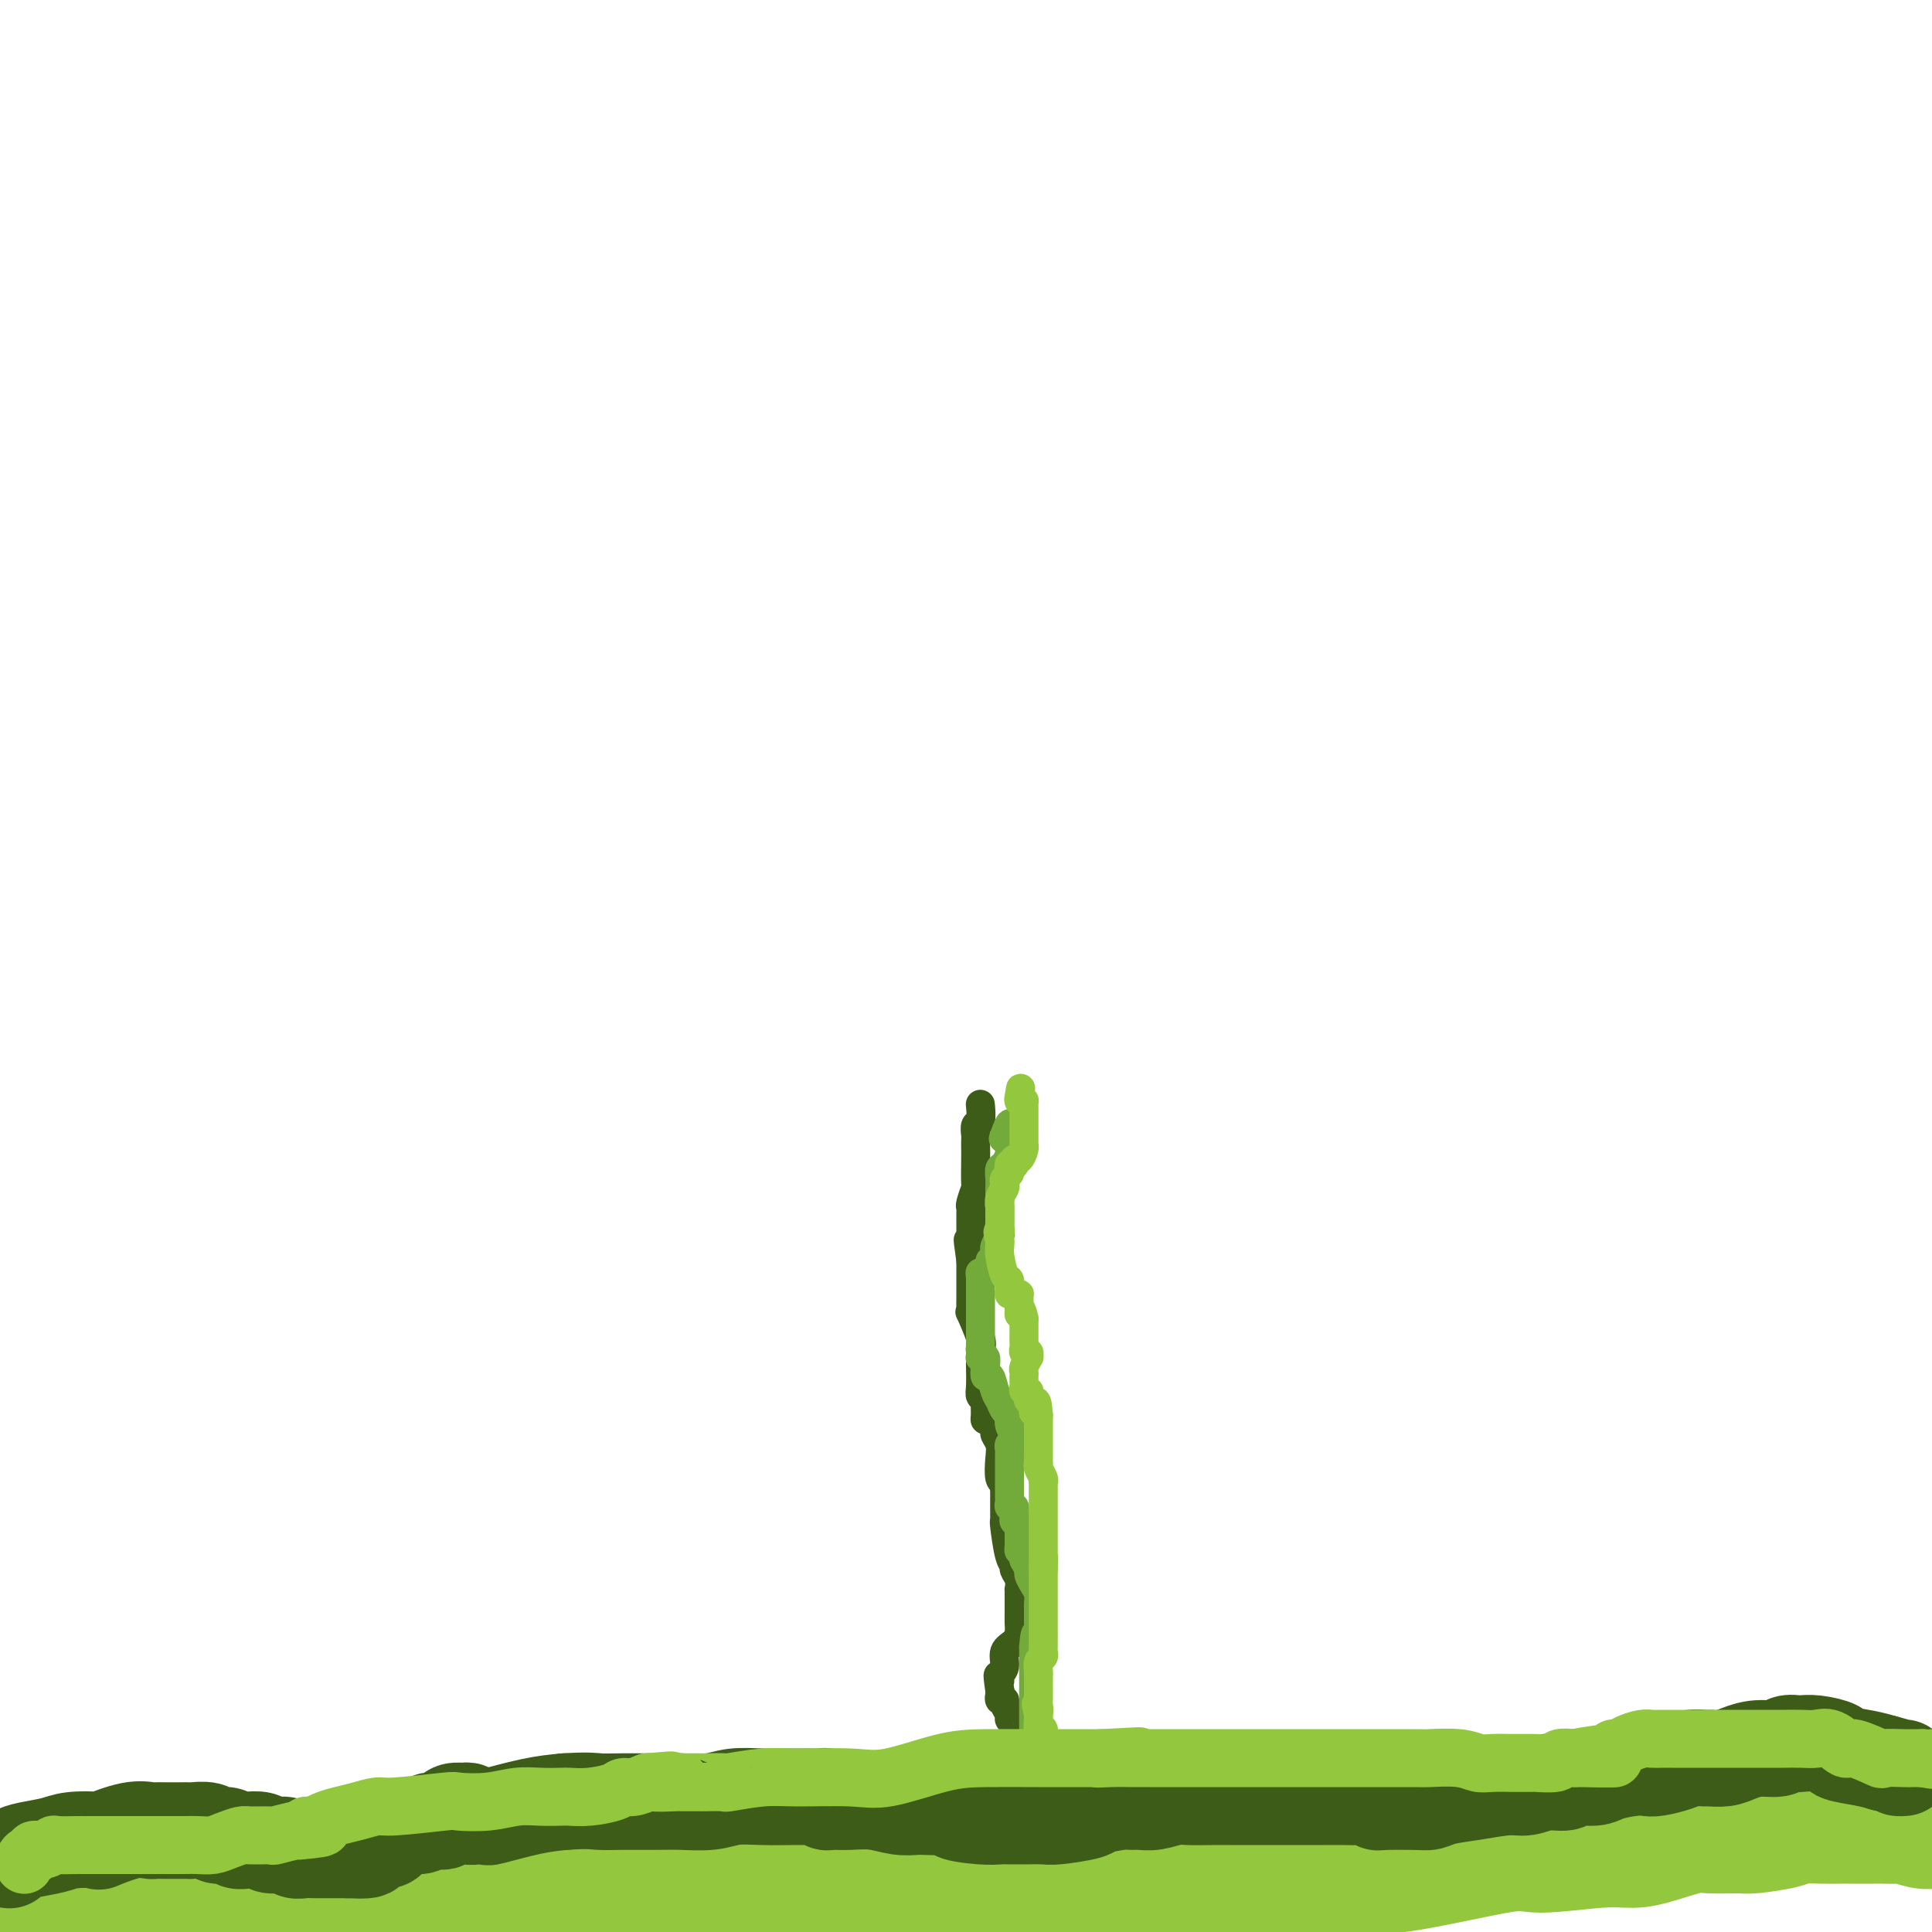 <svg viewBox='0 0 400 400' version='1.1' xmlns='http://www.w3.org/2000/svg' xmlns:xlink='http://www.w3.org/1999/xlink'><g fill='none' stroke='#3D5C18' stroke-width='6' stroke-linecap='round' stroke-linejoin='round'><path d='M213,399c-0.000,0.205 -0.000,0.409 0,0c0.000,-0.409 0.000,-1.432 0,-2c-0.000,-0.568 -0.000,-0.681 0,-1c0.000,-0.319 0.000,-0.844 0,-1c-0.000,-0.156 -0.000,0.057 0,0c0.000,-0.057 0.000,-0.382 0,-1c-0.000,-0.618 -0.000,-1.527 0,-2c0.000,-0.473 0.000,-0.509 0,-1c-0.000,-0.491 -0.000,-1.437 0,-2c0.000,-0.563 0.000,-0.741 0,-1c-0.000,-0.259 -0.000,-0.598 0,-1c0.000,-0.402 0.000,-0.868 0,-1c-0.000,-0.132 -0.000,0.071 0,0c0.000,-0.071 0.001,-0.415 0,-1c-0.001,-0.585 -0.004,-1.410 0,-2c0.004,-0.590 0.015,-0.947 0,-1c-0.015,-0.053 -0.057,0.196 0,0c0.057,-0.196 0.211,-0.836 0,-1c-0.211,-0.164 -0.788,0.148 -1,0c-0.212,-0.148 -0.061,-0.757 0,-1c0.061,-0.243 0.030,-0.122 0,0'/><path d='M212,380c-0.155,-3.101 -0.041,-1.354 0,-1c0.041,0.354 0.011,-0.685 0,-1c-0.011,-0.315 -0.002,0.095 0,0c0.002,-0.095 -0.003,-0.696 0,-1c0.003,-0.304 0.015,-0.313 0,-1c-0.015,-0.687 -0.055,-2.054 0,-3c0.055,-0.946 0.207,-1.471 0,-2c-0.207,-0.529 -0.774,-1.064 -1,-2c-0.226,-0.936 -0.113,-2.275 0,-3c0.113,-0.725 0.226,-0.835 0,-2c-0.226,-1.165 -0.792,-3.384 -1,-4c-0.208,-0.616 -0.060,0.371 0,0c0.060,-0.371 0.031,-2.102 0,-3c-0.031,-0.898 -0.065,-0.965 0,-1c0.065,-0.035 0.229,-0.038 0,0c-0.229,0.038 -0.850,0.116 -1,0c-0.150,-0.116 0.170,-0.427 0,-1c-0.170,-0.573 -0.830,-1.407 -1,-2c-0.170,-0.593 0.151,-0.946 0,-1c-0.151,-0.054 -0.772,0.192 -1,0c-0.228,-0.192 -0.061,-0.821 0,-1c0.061,-0.179 0.018,0.092 0,0c-0.018,-0.092 -0.009,-0.546 0,-1'/><path d='M207,350c-0.755,-5.055 -0.143,-2.691 0,-2c0.143,0.691 -0.182,-0.290 0,-1c0.182,-0.710 0.872,-1.149 1,-2c0.128,-0.851 -0.305,-2.116 0,-3c0.305,-0.884 1.350,-1.389 2,-2c0.650,-0.611 0.906,-1.329 1,-2c0.094,-0.671 0.025,-1.297 0,-2c-0.025,-0.703 -0.007,-1.485 0,-2c0.007,-0.515 0.001,-0.763 0,-1c-0.001,-0.237 0.001,-0.461 0,-1c-0.001,-0.539 -0.004,-1.391 0,-2c0.004,-0.609 0.016,-0.976 0,-1c-0.016,-0.024 -0.060,0.293 0,0c0.060,-0.293 0.222,-1.196 0,-2c-0.222,-0.804 -0.830,-1.507 -1,-2c-0.170,-0.493 0.098,-0.775 0,-1c-0.098,-0.225 -0.562,-0.394 -1,-2c-0.438,-1.606 -0.849,-4.649 -1,-6c-0.151,-1.351 -0.040,-1.010 0,-1c0.040,0.010 0.011,-0.312 0,-1c-0.011,-0.688 -0.003,-1.742 0,-2c0.003,-0.258 0.001,0.281 0,0c-0.001,-0.281 -0.000,-1.383 0,-2c0.000,-0.617 0.000,-0.748 0,-1c-0.000,-0.252 -0.000,-0.626 0,-1'/><path d='M208,308c-0.480,-4.560 -0.180,-1.960 0,-1c0.180,0.960 0.240,0.278 0,0c-0.240,-0.278 -0.782,-0.153 -1,-1c-0.218,-0.847 -0.114,-2.665 0,-4c0.114,-1.335 0.237,-2.185 0,-3c-0.237,-0.815 -0.834,-1.593 -1,-2c-0.166,-0.407 0.099,-0.441 0,-1c-0.099,-0.559 -0.561,-1.641 -1,-2c-0.439,-0.359 -0.853,0.006 -1,0c-0.147,-0.006 -0.025,-0.384 0,-1c0.025,-0.616 -0.046,-1.472 0,-2c0.046,-0.528 0.208,-0.728 0,-1c-0.208,-0.272 -0.788,-0.615 -1,-1c-0.212,-0.385 -0.057,-0.810 0,-2c0.057,-1.190 0.017,-3.144 0,-4c-0.017,-0.856 -0.012,-0.612 0,-1c0.012,-0.388 0.031,-1.406 0,-2c-0.031,-0.594 -0.114,-0.764 0,-1c0.114,-0.236 0.423,-0.539 0,-2c-0.423,-1.461 -1.577,-4.080 -2,-5c-0.423,-0.920 -0.113,-0.141 0,0c0.113,0.141 0.030,-0.358 0,-1c-0.030,-0.642 -0.008,-1.429 0,-2c0.008,-0.571 0.002,-0.925 0,-1c-0.002,-0.075 -0.001,0.131 0,0c0.001,-0.131 0.000,-0.598 0,-1c-0.000,-0.402 -0.000,-0.737 0,-1c0.000,-0.263 0.000,-0.452 0,-1c-0.000,-0.548 -0.000,-1.455 0,-2c0.000,-0.545 0.000,-0.727 0,-1c-0.000,-0.273 -0.000,-0.636 0,-1'/><path d='M201,261c-1.083,-7.615 -0.290,-3.154 0,-2c0.290,1.154 0.078,-1.000 0,-2c-0.078,-1.000 -0.021,-0.845 0,-1c0.021,-0.155 0.006,-0.619 0,-1c-0.006,-0.381 -0.001,-0.680 0,-1c0.001,-0.320 -0.001,-0.661 0,-1c0.001,-0.339 0.004,-0.677 0,-1c-0.004,-0.323 -0.015,-0.632 0,-1c0.015,-0.368 0.057,-0.795 0,-1c-0.057,-0.205 -0.211,-0.186 0,-1c0.211,-0.814 0.789,-2.460 1,-3c0.211,-0.540 0.057,0.025 0,-1c-0.057,-1.025 -0.016,-3.641 0,-5c0.016,-1.359 0.008,-1.461 0,-2c-0.008,-0.539 -0.016,-1.514 0,-2c0.016,-0.486 0.057,-0.481 0,-1c-0.057,-0.519 -0.211,-1.562 0,-2c0.211,-0.438 0.788,-0.272 1,-1c0.212,-0.728 0.061,-2.351 0,-3c-0.061,-0.649 -0.030,-0.325 0,0'/></g>
<g fill='none' stroke='#73AB3A' stroke-width='6' stroke-linecap='round' stroke-linejoin='round'><path d='M218,397c-0.002,-0.295 -0.003,-0.590 0,-1c0.003,-0.410 0.011,-0.935 0,-1c-0.011,-0.065 -0.041,0.331 0,0c0.041,-0.331 0.152,-1.390 0,-2c-0.152,-0.610 -0.566,-0.773 -1,-1c-0.434,-0.227 -0.887,-0.519 -1,-1c-0.113,-0.481 0.114,-1.151 0,-2c-0.114,-0.849 -0.570,-1.877 -1,-3c-0.430,-1.123 -0.833,-2.342 -1,-3c-0.167,-0.658 -0.097,-0.755 0,-1c0.097,-0.245 0.222,-0.639 0,-1c-0.222,-0.361 -0.792,-0.688 -1,-1c-0.208,-0.312 -0.056,-0.608 0,-1c0.056,-0.392 0.015,-0.878 0,-1c-0.015,-0.122 -0.004,0.122 0,0c0.004,-0.122 0.001,-0.610 0,-1c-0.001,-0.390 -0.000,-0.682 0,-1c0.000,-0.318 0.000,-0.663 0,-1c-0.000,-0.337 -0.000,-0.668 0,-1c0.000,-0.332 0.000,-0.666 0,-1'/><path d='M213,373c-0.773,-3.668 -0.207,-0.838 0,0c0.207,0.838 0.055,-0.314 0,-1c-0.055,-0.686 -0.015,-0.905 0,-2c0.015,-1.095 0.003,-3.067 0,-4c-0.003,-0.933 0.003,-0.827 0,-1c-0.003,-0.173 -0.015,-0.625 0,-1c0.015,-0.375 0.057,-0.674 0,-1c-0.057,-0.326 -0.211,-0.679 0,-1c0.211,-0.321 0.789,-0.609 1,-1c0.211,-0.391 0.057,-0.883 0,-1c-0.057,-0.117 -0.015,0.142 0,0c0.015,-0.142 0.004,-0.685 0,-1c-0.004,-0.315 -0.001,-0.403 0,-1c0.001,-0.597 0.000,-1.704 0,-2c-0.000,-0.296 -0.000,0.219 0,0c0.000,-0.219 0.000,-1.172 0,-2c-0.000,-0.828 -0.000,-1.531 0,-2c0.000,-0.469 0.000,-0.704 0,-1c-0.000,-0.296 -0.000,-0.653 0,-1c0.000,-0.347 0.000,-0.683 0,-1c-0.000,-0.317 -0.000,-0.613 0,-1c0.000,-0.387 0.000,-0.863 0,-1c-0.000,-0.137 -0.000,0.064 0,0c0.000,-0.064 0.000,-0.395 0,-1c-0.000,-0.605 -0.000,-1.485 0,-2c0.000,-0.515 0.000,-0.664 0,-1c-0.000,-0.336 -0.000,-0.860 0,-1c0.000,-0.140 0.000,0.103 0,0c-0.000,-0.103 -0.000,-0.551 0,-1'/><path d='M214,341c0.381,-5.133 0.834,-1.967 1,-1c0.166,0.967 0.044,-0.266 0,-1c-0.044,-0.734 -0.012,-0.969 0,-1c0.012,-0.031 0.003,0.142 0,0c-0.003,-0.142 -0.001,-0.601 0,-1c0.001,-0.399 0.001,-0.740 0,-1c-0.001,-0.260 -0.003,-0.439 0,-1c0.003,-0.561 0.011,-1.502 0,-2c-0.011,-0.498 -0.041,-0.552 0,-1c0.041,-0.448 0.152,-1.288 0,-2c-0.152,-0.712 -0.566,-1.294 -1,-2c-0.434,-0.706 -0.886,-1.536 -1,-2c-0.114,-0.464 0.110,-0.561 0,-1c-0.110,-0.439 -0.555,-1.219 -1,-2'/><path d='M212,323c-0.536,-3.206 -0.876,-2.221 -1,-2c-0.124,0.221 -0.032,-0.323 0,-1c0.032,-0.677 0.005,-1.487 0,-2c-0.005,-0.513 0.013,-0.729 0,-1c-0.013,-0.271 -0.056,-0.597 0,-1c0.056,-0.403 0.212,-0.882 0,-1c-0.212,-0.118 -0.793,0.127 -1,0c-0.207,-0.127 -0.041,-0.625 0,-1c0.041,-0.375 -0.041,-0.625 0,-1c0.041,-0.375 0.207,-0.874 0,-1c-0.207,-0.126 -0.788,0.121 -1,0c-0.212,-0.121 -0.057,-0.610 0,-1c0.057,-0.390 0.015,-0.682 0,-1c-0.015,-0.318 -0.004,-0.661 0,-1c0.004,-0.339 0.001,-0.672 0,-1c-0.001,-0.328 -0.000,-0.651 0,-1c0.000,-0.349 0.000,-0.723 0,-1c-0.000,-0.277 0.000,-0.455 0,-1c-0.000,-0.545 -0.001,-1.455 0,-2c0.001,-0.545 0.004,-0.724 0,-1c-0.004,-0.276 -0.015,-0.648 0,-1c0.015,-0.352 0.057,-0.686 0,-1c-0.057,-0.314 -0.211,-0.610 0,-1c0.211,-0.390 0.788,-0.874 1,-1c0.212,-0.126 0.061,0.107 0,0c-0.061,-0.107 -0.030,-0.553 0,-1'/><path d='M210,297c-0.245,-4.218 0.142,-1.764 0,-1c-0.142,0.764 -0.811,-0.164 -1,-1c-0.189,-0.836 0.104,-1.581 0,-2c-0.104,-0.419 -0.606,-0.513 -1,-1c-0.394,-0.487 -0.680,-1.365 -1,-2c-0.320,-0.635 -0.673,-1.025 -1,-2c-0.327,-0.975 -0.627,-2.535 -1,-3c-0.373,-0.465 -0.818,0.163 -1,0c-0.182,-0.163 -0.101,-1.118 0,-2c0.101,-0.882 0.223,-1.690 0,-2c-0.223,-0.310 -0.792,-0.123 -1,0c-0.208,0.123 -0.056,0.183 0,0c0.056,-0.183 0.015,-0.608 0,-1c-0.015,-0.392 -0.004,-0.749 0,-1c0.004,-0.251 0.001,-0.395 0,-1c-0.001,-0.605 -0.000,-1.673 0,-2c0.000,-0.327 0.000,0.085 0,0c-0.000,-0.085 -0.000,-0.667 0,-1c0.000,-0.333 0.000,-0.416 0,-1c-0.000,-0.584 -0.000,-1.667 0,-2c0.000,-0.333 0.000,0.084 0,0c-0.000,-0.084 -0.000,-0.670 0,-1c0.000,-0.330 0.000,-0.403 0,-1c-0.000,-0.597 -0.000,-1.717 0,-2c0.000,-0.283 0.000,0.270 0,0c-0.000,-0.270 -0.000,-1.363 0,-2c0.000,-0.637 0.000,-0.819 0,-1'/><path d='M203,265c-0.059,-2.255 -0.208,-1.391 0,-1c0.208,0.391 0.773,0.311 1,0c0.227,-0.311 0.117,-0.852 0,-1c-0.117,-0.148 -0.242,0.096 0,0c0.242,-0.096 0.850,-0.533 1,-1c0.150,-0.467 -0.157,-0.964 0,-1c0.157,-0.036 0.778,0.390 1,0c0.222,-0.390 0.045,-1.596 0,-2c-0.045,-0.404 0.040,-0.006 0,0c-0.040,0.006 -0.207,-0.380 0,-1c0.207,-0.620 0.788,-1.476 1,-2c0.212,-0.524 0.057,-0.718 0,-1c-0.057,-0.282 -0.015,-0.652 0,-1c0.015,-0.348 0.004,-0.674 0,-1c-0.004,-0.326 -0.001,-0.651 0,-1c0.001,-0.349 0.000,-0.723 0,-1c-0.000,-0.277 0.000,-0.458 0,-1c-0.000,-0.542 -0.001,-1.445 0,-2c0.001,-0.555 0.003,-0.764 0,-1c-0.003,-0.236 -0.011,-0.501 0,-1c0.011,-0.499 0.041,-1.233 0,-2c-0.041,-0.767 -0.155,-1.568 0,-2c0.155,-0.432 0.577,-0.497 1,-1c0.423,-0.503 0.845,-1.444 1,-2c0.155,-0.556 0.041,-0.726 0,-1c-0.041,-0.274 -0.011,-0.651 0,-1c0.011,-0.349 0.003,-0.671 0,-1c-0.003,-0.329 -0.002,-0.664 0,-1'/><path d='M209,235c0.711,-4.667 -0.511,-1.333 -1,0c-0.489,1.333 -0.244,0.667 0,0'/></g>
<g fill='none' stroke='#93C83E' stroke-width='6' stroke-linecap='round' stroke-linejoin='round'><path d='M224,395c0.006,0.100 0.012,0.200 0,0c-0.012,-0.200 -0.041,-0.701 0,-1c0.041,-0.299 0.151,-0.395 0,-1c-0.151,-0.605 -0.562,-1.720 -1,-2c-0.438,-0.280 -0.902,0.275 -1,0c-0.098,-0.275 0.170,-1.380 0,-2c-0.170,-0.620 -0.778,-0.757 -1,-1c-0.222,-0.243 -0.060,-0.593 0,-1c0.060,-0.407 0.016,-0.869 0,-1c-0.016,-0.131 -0.004,0.071 0,0c0.004,-0.071 0.001,-0.414 0,-1c-0.001,-0.586 -0.000,-1.414 0,-2c0.000,-0.586 0.000,-0.931 0,-1c-0.000,-0.069 -0.000,0.136 0,0c0.000,-0.136 0.000,-0.614 0,-1c-0.000,-0.386 -0.000,-0.682 0,-1c0.000,-0.318 0.000,-0.659 0,-1'/><path d='M221,379c-0.464,-2.644 -0.123,-1.255 0,-1c0.123,0.255 0.029,-0.623 0,-1c-0.029,-0.377 0.007,-0.253 0,-1c-0.007,-0.747 -0.059,-2.365 0,-3c0.059,-0.635 0.227,-0.287 0,-1c-0.227,-0.713 -0.849,-2.487 -1,-3c-0.151,-0.513 0.171,0.233 0,0c-0.171,-0.233 -0.833,-1.446 -1,-2c-0.167,-0.554 0.161,-0.447 0,-1c-0.161,-0.553 -0.813,-1.764 -1,-2c-0.187,-0.236 0.090,0.503 0,0c-0.090,-0.503 -0.546,-2.248 -1,-3c-0.454,-0.752 -0.906,-0.512 -1,-1c-0.094,-0.488 0.171,-1.702 0,-2c-0.171,-0.298 -0.778,0.322 -1,0c-0.222,-0.322 -0.060,-1.587 0,-2c0.060,-0.413 0.017,0.025 0,0c-0.017,-0.025 -0.009,-0.512 0,-1'/><path d='M215,355c-0.928,-3.891 -0.249,-1.618 0,-1c0.249,0.618 0.067,-0.420 0,-1c-0.067,-0.580 -0.018,-0.701 0,-1c0.018,-0.299 0.005,-0.776 0,-1c-0.005,-0.224 -0.002,-0.196 0,-1c0.002,-0.804 0.004,-2.439 0,-3c-0.004,-0.561 -0.015,-0.049 0,0c0.015,0.049 0.057,-0.367 0,-1c-0.057,-0.633 -0.211,-1.483 0,-2c0.211,-0.517 0.789,-0.702 1,-1c0.211,-0.298 0.057,-0.709 0,-1c-0.057,-0.291 -0.015,-0.463 0,-1c0.015,-0.537 0.004,-1.438 0,-2c-0.004,-0.562 -0.001,-0.784 0,-1c0.001,-0.216 0.000,-0.425 0,-1c-0.000,-0.575 -0.000,-1.516 0,-2c0.000,-0.484 0.000,-0.511 0,-1c-0.000,-0.489 -0.000,-1.440 0,-2c0.000,-0.560 0.000,-0.727 0,-1c-0.000,-0.273 -0.000,-0.650 0,-1c0.000,-0.350 0.000,-0.672 0,-1c-0.000,-0.328 -0.000,-0.663 0,-1c0.000,-0.337 0.000,-0.678 0,-1c-0.000,-0.322 -0.000,-0.625 0,-1c0.000,-0.375 0.000,-0.821 0,-1c-0.000,-0.179 -0.000,-0.089 0,0'/><path d='M216,325c0.155,-4.837 0.041,-1.930 0,-1c-0.041,0.930 -0.011,-0.118 0,-1c0.011,-0.882 0.003,-1.598 0,-2c-0.003,-0.402 -0.001,-0.489 0,-1c0.001,-0.511 0.000,-1.446 0,-2c-0.000,-0.554 -0.000,-0.726 0,-1c0.000,-0.274 0.000,-0.651 0,-1c-0.000,-0.349 -0.000,-0.670 0,-1c0.000,-0.330 0.000,-0.670 0,-1c-0.000,-0.330 -0.000,-0.652 0,-1c0.000,-0.348 0.000,-0.724 0,-1c-0.000,-0.276 -0.000,-0.452 0,-1c0.000,-0.548 0.001,-1.469 0,-2c-0.001,-0.531 -0.004,-0.670 0,-1c0.004,-0.330 0.015,-0.849 0,-1c-0.015,-0.151 -0.057,0.065 0,0c0.057,-0.065 0.211,-0.413 0,-1c-0.211,-0.587 -0.789,-1.413 -1,-2c-0.211,-0.587 -0.057,-0.934 0,-1c0.057,-0.066 0.015,0.150 0,0c-0.015,-0.150 -0.004,-0.665 0,-1c0.004,-0.335 0.001,-0.489 0,-1c-0.001,-0.511 -0.000,-1.379 0,-2c0.000,-0.621 0.000,-0.993 0,-1c-0.000,-0.007 -0.000,0.353 0,0c0.000,-0.353 0.000,-1.418 0,-2c-0.000,-0.582 -0.000,-0.682 0,-1c0.000,-0.318 0.000,-0.855 0,-1c-0.000,-0.145 -0.000,0.101 0,0c0.000,-0.101 0.000,-0.551 0,-1'/><path d='M215,293c-0.382,-5.132 -0.838,-1.963 -1,-1c-0.162,0.963 -0.030,-0.281 0,-1c0.030,-0.719 -0.044,-0.915 0,-1c0.044,-0.085 0.204,-0.061 0,0c-0.204,0.061 -0.773,0.157 -1,0c-0.227,-0.157 -0.113,-0.567 0,-1c0.113,-0.433 0.227,-0.891 0,-1c-0.227,-0.109 -0.793,0.129 -1,0c-0.207,-0.129 -0.055,-0.626 0,-1c0.055,-0.374 0.014,-0.624 0,-1c-0.014,-0.376 0.000,-0.879 0,-1c-0.000,-0.121 -0.014,0.140 0,0c0.014,-0.140 0.057,-0.683 0,-1c-0.057,-0.317 -0.215,-0.410 0,-1c0.215,-0.590 0.804,-1.678 1,-2c0.196,-0.322 0.000,0.121 0,0c-0.000,-0.121 0.196,-0.807 0,-1c-0.196,-0.193 -0.785,0.107 -1,0c-0.215,-0.107 -0.058,-0.620 0,-1c0.058,-0.380 0.015,-0.627 0,-1c-0.015,-0.373 -0.004,-0.874 0,-1c0.004,-0.126 0.001,0.121 0,0c-0.001,-0.121 -0.000,-0.610 0,-1c0.000,-0.390 0.000,-0.682 0,-1c-0.000,-0.318 -0.000,-0.662 0,-1c0.000,-0.338 0.000,-0.669 0,-1'/><path d='M212,273c-0.691,-3.273 -0.917,-1.455 -1,-1c-0.083,0.455 -0.021,-0.452 0,-1c0.021,-0.548 0.003,-0.735 0,-1c-0.003,-0.265 0.010,-0.606 0,-1c-0.010,-0.394 -0.041,-0.839 0,-1c0.041,-0.161 0.155,-0.036 0,0c-0.155,0.036 -0.580,-0.015 -1,0c-0.420,0.015 -0.834,0.096 -1,0c-0.166,-0.096 -0.083,-0.368 0,-1c0.083,-0.632 0.166,-1.622 0,-2c-0.166,-0.378 -0.581,-0.142 -1,-1c-0.419,-0.858 -0.844,-2.808 -1,-4c-0.156,-1.192 -0.045,-1.626 0,-2c0.045,-0.374 0.022,-0.687 0,-1'/><path d='M207,257c-0.774,-2.876 -0.207,-2.067 0,-2c0.207,0.067 0.056,-0.607 0,-1c-0.056,-0.393 -0.016,-0.503 0,-1c0.016,-0.497 0.008,-1.380 0,-2c-0.008,-0.620 -0.016,-0.978 0,-1c0.016,-0.022 0.056,0.292 0,0c-0.056,-0.292 -0.207,-1.192 0,-2c0.207,-0.808 0.774,-1.526 1,-2c0.226,-0.474 0.112,-0.705 0,-1c-0.112,-0.295 -0.222,-0.654 0,-1c0.222,-0.346 0.778,-0.680 1,-1c0.222,-0.320 0.111,-0.626 0,-1c-0.111,-0.374 -0.223,-0.816 0,-1c0.223,-0.184 0.782,-0.108 1,0c0.218,0.108 0.097,0.249 0,0c-0.097,-0.249 -0.170,-0.889 0,-1c0.170,-0.111 0.581,0.308 1,0c0.419,-0.308 0.844,-1.342 1,-2c0.156,-0.658 0.042,-0.938 0,-1c-0.042,-0.062 -0.011,0.096 0,0c0.011,-0.096 0.003,-0.445 0,-1c-0.003,-0.555 -0.001,-1.315 0,-2c0.001,-0.685 0.001,-1.294 0,-2c-0.001,-0.706 -0.003,-1.510 0,-2c0.003,-0.490 0.011,-0.668 0,-1c-0.011,-0.332 -0.041,-0.820 0,-1c0.041,-0.180 0.155,-0.051 0,0c-0.155,0.051 -0.577,0.026 -1,0'/><path d='M211,228c0.622,-4.733 0.178,-2.067 0,-1c-0.178,1.067 -0.089,0.533 0,0'/></g>
<g fill='none' stroke='#93C83E' stroke-width='28' stroke-linecap='round' stroke-linejoin='round'><path d='M6,399c0.018,0.096 0.036,0.191 0,0c-0.036,-0.191 -0.126,-0.670 0,-1c0.126,-0.330 0.467,-0.513 1,-1c0.533,-0.487 1.256,-1.279 6,-2c4.744,-0.721 13.508,-1.370 19,-2c5.492,-0.630 7.710,-1.242 15,-2c7.290,-0.758 19.651,-1.664 27,-2c7.349,-0.336 9.687,-0.104 18,0c8.313,0.104 22.601,0.080 31,0c8.399,-0.080 10.910,-0.218 17,0c6.090,0.218 15.761,0.790 25,1c9.239,0.210 18.048,0.056 23,0c4.952,-0.056 6.047,-0.016 8,0c1.953,0.016 4.766,0.008 6,0c1.234,-0.008 0.891,-0.016 1,0c0.109,0.016 0.671,0.056 1,0c0.329,-0.056 0.425,-0.208 1,0c0.575,0.208 1.627,0.778 3,1c1.373,0.222 3.065,0.098 4,0c0.935,-0.098 1.111,-0.170 3,0c1.889,0.170 5.490,0.581 8,1c2.510,0.419 3.931,0.844 6,1c2.069,0.156 4.788,0.042 6,0c1.212,-0.042 0.918,-0.012 1,0c0.082,0.012 0.541,0.006 1,0'/><path d='M237,393c25.377,0.627 7.320,0.196 1,0c-6.320,-0.196 -0.903,-0.155 1,0c1.903,0.155 0.293,0.424 1,0c0.707,-0.424 3.730,-1.540 7,-2c3.270,-0.460 6.786,-0.262 12,-1c5.214,-0.738 12.126,-2.412 17,-3c4.874,-0.588 7.710,-0.090 14,-1c6.290,-0.910 16.034,-3.226 21,-4c4.966,-0.774 5.155,-0.005 8,0c2.845,0.005 8.348,-0.755 12,-1c3.652,-0.245 5.455,0.025 7,0c1.545,-0.025 2.833,-0.346 5,-1c2.167,-0.654 5.214,-1.642 7,-2c1.786,-0.358 2.310,-0.086 4,0c1.690,0.086 4.545,-0.016 6,0c1.455,0.016 1.511,0.148 3,0c1.489,-0.148 4.412,-0.575 6,-1c1.588,-0.425 1.840,-0.846 3,-1c1.160,-0.154 3.226,-0.041 5,0c1.774,0.041 3.256,0.011 4,0c0.744,-0.011 0.751,-0.004 2,0c1.249,0.004 3.741,0.005 5,0c1.259,-0.005 1.285,-0.015 2,0c0.715,0.015 2.120,0.056 3,0c0.880,-0.056 1.237,-0.207 2,0c0.763,0.207 1.932,0.774 3,1c1.068,0.226 2.034,0.113 3,0'/></g>
<g fill='none' stroke='#3D5C18' stroke-width='20' stroke-linecap='round' stroke-linejoin='round'><path d='M2,385c-0.057,0.089 -0.114,0.178 0,0c0.114,-0.178 0.400,-0.623 1,-1c0.600,-0.377 1.515,-0.688 3,-1c1.485,-0.312 3.541,-0.627 5,-1c1.459,-0.373 2.321,-0.804 4,-1c1.679,-0.196 4.175,-0.158 5,0c0.825,0.158 -0.022,0.435 1,0c1.022,-0.435 3.913,-1.581 6,-2c2.087,-0.419 3.371,-0.112 4,0c0.629,0.112 0.602,0.030 1,0c0.398,-0.030 1.220,-0.008 2,0c0.780,0.008 1.516,0.002 2,0c0.484,-0.002 0.714,-0.002 1,0c0.286,0.002 0.629,0.005 1,0c0.371,-0.005 0.771,-0.016 1,0c0.229,0.016 0.288,0.061 1,0c0.712,-0.061 2.076,-0.226 3,0c0.924,0.226 1.406,0.844 2,1c0.594,0.156 1.299,-0.150 2,0c0.701,0.150 1.399,0.757 2,1c0.601,0.243 1.106,0.121 2,0c0.894,-0.121 2.179,-0.243 3,0c0.821,0.243 1.180,0.850 2,1c0.820,0.150 2.103,-0.156 3,0c0.897,0.156 1.410,0.774 2,1c0.590,0.226 1.257,0.061 2,0c0.743,-0.061 1.560,-0.016 2,0c0.440,0.016 0.502,0.004 1,0c0.498,-0.004 1.432,-0.001 2,0c0.568,0.001 0.768,0.000 1,0c0.232,-0.000 0.495,-0.000 1,0c0.505,0.000 1.253,0.000 2,0'/><path d='M72,383c7.395,0.375 3.382,-0.687 2,-1c-1.382,-0.313 -0.133,0.124 1,0c1.133,-0.124 2.151,-0.808 3,-1c0.849,-0.192 1.530,0.107 2,0c0.470,-0.107 0.731,-0.621 1,-1c0.269,-0.379 0.548,-0.624 1,-1c0.452,-0.376 1.077,-0.885 2,-1c0.923,-0.115 2.146,0.162 3,0c0.854,-0.162 1.341,-0.765 2,-1c0.659,-0.235 1.491,-0.101 2,0c0.509,0.101 0.696,0.171 1,0c0.304,-0.171 0.727,-0.583 1,-1c0.273,-0.417 0.397,-0.840 1,-1c0.603,-0.160 1.683,-0.057 2,0c0.317,0.057 -0.131,0.067 0,0c0.131,-0.067 0.841,-0.212 1,0c0.159,0.212 -0.234,0.782 0,1c0.234,0.218 1.096,0.083 2,0c0.904,-0.083 1.851,-0.115 2,0c0.149,0.115 -0.498,0.377 1,0c1.498,-0.377 5.142,-1.393 8,-2c2.858,-0.607 4.929,-0.803 7,-1'/><path d='M117,373c4.938,-0.309 5.783,-0.082 7,0c1.217,0.082 2.806,0.018 5,0c2.194,-0.018 4.994,0.009 7,0c2.006,-0.009 3.219,-0.055 5,0c1.781,0.055 4.130,0.211 6,0c1.870,-0.211 3.259,-0.789 5,-1c1.741,-0.211 3.832,-0.056 6,0c2.168,0.056 4.413,0.014 6,0c1.587,-0.014 2.515,-0.000 3,0c0.485,0.000 0.525,-0.014 1,0c0.475,0.014 1.383,0.056 2,0c0.617,-0.056 0.943,-0.211 1,0c0.057,0.211 -0.156,0.788 0,1c0.156,0.212 0.681,0.061 1,0c0.319,-0.061 0.434,-0.030 1,0c0.566,0.030 1.585,0.060 3,0c1.415,-0.060 3.227,-0.208 5,0c1.773,0.208 3.507,0.774 5,1c1.493,0.226 2.747,0.113 4,0'/><path d='M190,374c12.860,0.321 8.511,0.622 8,1c-0.511,0.378 2.815,0.833 5,1c2.185,0.167 3.228,0.046 4,0c0.772,-0.046 1.272,-0.015 2,0c0.728,0.015 1.683,0.015 3,0c1.317,-0.015 2.997,-0.046 4,0c1.003,0.046 1.329,0.170 3,0c1.671,-0.170 4.688,-0.634 6,-1c1.312,-0.366 0.920,-0.633 2,-1c1.080,-0.367 3.633,-0.834 5,-1c1.367,-0.166 1.546,-0.030 2,0c0.454,0.030 1.181,-0.044 2,0c0.819,0.044 1.731,0.208 3,0c1.269,-0.208 2.894,-0.788 4,-1c1.106,-0.212 1.692,-0.057 3,0c1.308,0.057 3.338,0.015 5,0c1.662,-0.015 2.956,-0.004 4,0c1.044,0.004 1.839,0.001 3,0c1.161,-0.001 2.687,-0.000 5,0c2.313,0.000 5.414,0.000 7,0c1.586,-0.000 1.657,-0.001 2,0c0.343,0.001 0.956,0.004 2,0c1.044,-0.004 2.517,-0.015 4,0c1.483,0.015 2.975,0.056 4,0c1.025,-0.056 1.584,-0.207 2,0c0.416,0.207 0.690,0.774 1,1c0.310,0.226 0.655,0.113 1,0'/><path d='M286,373c14.831,-0.151 3.910,-0.029 1,0c-2.910,0.029 2.192,-0.035 5,0c2.808,0.035 3.321,0.168 4,0c0.679,-0.168 1.524,-0.638 3,-1c1.476,-0.362 3.583,-0.618 6,-1c2.417,-0.382 5.145,-0.891 7,-1c1.855,-0.109 2.836,0.182 4,0c1.164,-0.182 2.511,-0.836 4,-1c1.489,-0.164 3.119,0.163 4,0c0.881,-0.163 1.013,-0.814 2,-1c0.987,-0.186 2.829,0.095 4,0c1.171,-0.095 1.672,-0.564 3,-1c1.328,-0.436 3.485,-0.839 5,-1c1.515,-0.161 2.389,-0.082 3,0c0.611,0.082 0.960,0.165 2,0c1.040,-0.165 2.771,-0.579 4,-1c1.229,-0.421 1.956,-0.847 3,-1c1.044,-0.153 2.407,-0.031 3,0c0.593,0.031 0.417,-0.029 1,0c0.583,0.029 1.923,0.148 3,0c1.077,-0.148 1.889,-0.561 3,-1c1.111,-0.439 2.520,-0.902 4,-1c1.480,-0.098 3.031,0.169 4,0c0.969,-0.169 1.357,-0.774 2,-1c0.643,-0.226 1.541,-0.072 2,0c0.459,0.072 0.478,0.061 1,0c0.522,-0.061 1.546,-0.171 3,0c1.454,0.171 3.338,0.623 4,1c0.662,0.377 0.101,0.678 1,1c0.899,0.322 3.257,0.663 5,1c1.743,0.337 2.872,0.668 4,1'/><path d='M390,365c3.405,0.845 2.917,0.958 3,1c0.083,0.042 0.738,0.012 1,0c0.262,-0.012 0.131,-0.006 0,0'/></g>
<g fill='none' stroke='#93C83E' stroke-width='12' stroke-linecap='round' stroke-linejoin='round'><path d='M5,386c0.021,0.081 0.043,0.161 0,0c-0.043,-0.161 -0.150,-0.564 0,-1c0.150,-0.436 0.555,-0.905 1,-1c0.445,-0.095 0.928,0.185 1,0c0.072,-0.185 -0.267,-0.834 0,-1c0.267,-0.166 1.142,0.152 2,0c0.858,-0.152 1.701,-0.773 2,-1c0.299,-0.227 0.053,-0.061 1,0c0.947,0.061 3.086,0.016 4,0c0.914,-0.016 0.601,-0.004 1,0c0.399,0.004 1.510,0.001 2,0c0.490,-0.001 0.361,-0.000 1,0c0.639,0.000 2.048,0.000 3,0c0.952,-0.000 1.447,-0.000 2,0c0.553,0.000 1.162,0.000 2,0c0.838,-0.000 1.904,-0.000 3,0c1.096,0.000 2.222,0.001 3,0c0.778,-0.001 1.208,-0.003 2,0c0.792,0.003 1.946,0.011 3,0c1.054,-0.011 2.009,-0.041 3,0c0.991,0.041 2.018,0.154 3,0c0.982,-0.154 1.920,-0.576 3,-1c1.080,-0.424 2.304,-0.849 3,-1c0.696,-0.151 0.866,-0.027 2,0c1.134,0.027 3.232,-0.044 4,0c0.768,0.044 0.207,0.204 1,0c0.793,-0.204 2.941,-0.773 4,-1c1.059,-0.227 1.030,-0.114 1,0'/><path d='M62,379c8.284,-0.692 3.493,-0.920 2,-1c-1.493,-0.080 0.312,-0.010 1,0c0.688,0.010 0.259,-0.038 0,0c-0.259,0.038 -0.347,0.164 0,0c0.347,-0.164 1.128,-0.617 2,-1c0.872,-0.383 1.835,-0.695 3,-1c1.165,-0.305 2.532,-0.604 4,-1c1.468,-0.396 3.038,-0.890 4,-1c0.962,-0.110 1.316,0.163 4,0c2.684,-0.163 7.697,-0.762 10,-1c2.303,-0.238 1.895,-0.116 3,0c1.105,0.116 3.723,0.227 6,0c2.277,-0.227 4.214,-0.792 6,-1c1.786,-0.208 3.420,-0.058 5,0c1.580,0.058 3.105,0.026 4,0c0.895,-0.026 1.159,-0.045 2,0c0.841,0.045 2.258,0.153 4,0c1.742,-0.153 3.807,-0.567 5,-1c1.193,-0.433 1.513,-0.886 2,-1c0.487,-0.114 1.139,0.110 2,0c0.861,-0.110 1.930,-0.555 3,-1'/><path d='M134,369c8.886,-0.774 3.102,-0.207 2,0c-1.102,0.207 2.478,0.056 4,0c1.522,-0.056 0.986,-0.015 1,0c0.014,0.015 0.578,0.004 1,0c0.422,-0.004 0.701,-0.001 1,0c0.299,0.001 0.618,-0.000 1,0c0.382,0.000 0.829,0.001 1,0c0.171,-0.001 0.068,-0.004 0,0c-0.068,0.004 -0.100,0.015 1,0c1.100,-0.015 3.332,-0.057 4,0c0.668,0.057 -0.228,0.214 1,0c1.228,-0.214 4.581,-0.800 7,-1c2.419,-0.200 3.905,-0.015 7,0c3.095,0.015 7.799,-0.140 11,0c3.201,0.140 4.899,0.573 8,0c3.101,-0.573 7.607,-2.154 11,-3c3.393,-0.846 5.674,-0.959 9,-1c3.326,-0.041 7.696,-0.011 11,0c3.304,0.011 5.544,0.003 7,0c1.456,-0.003 2.130,-0.001 3,0c0.870,0.001 1.935,0.000 3,0'/><path d='M228,364c14.770,-0.774 4.695,-0.207 1,0c-3.695,0.207 -1.009,0.056 1,0c2.009,-0.056 3.340,-0.015 4,0c0.660,0.015 0.647,0.004 4,0c3.353,-0.004 10.070,-0.001 14,0c3.930,0.001 5.072,-0.001 9,0c3.928,0.001 10.641,0.004 17,0c6.359,-0.004 12.362,-0.015 15,0c2.638,0.015 1.909,0.057 3,0c1.091,-0.057 4.002,-0.211 6,0c1.998,0.211 3.083,0.789 4,1c0.917,0.211 1.668,0.056 3,0c1.332,-0.056 3.247,-0.014 4,0c0.753,0.014 0.343,0.000 1,0c0.657,-0.000 2.380,0.014 3,0c0.620,-0.014 0.135,-0.055 1,0c0.865,0.055 3.079,0.207 4,0c0.921,-0.207 0.549,-0.773 1,-1c0.451,-0.227 1.726,-0.113 3,0'/><path d='M326,364c15.401,0.044 4.902,0.153 2,0c-2.902,-0.153 1.792,-0.566 4,-1c2.208,-0.434 1.928,-0.887 2,-1c0.072,-0.113 0.494,0.113 1,0c0.506,-0.113 1.094,-0.566 2,-1c0.906,-0.434 2.129,-0.848 3,-1c0.871,-0.152 1.388,-0.041 2,0c0.612,0.041 1.318,0.011 2,0c0.682,-0.011 1.340,-0.003 2,0c0.660,0.003 1.323,0.001 2,0c0.677,-0.001 1.368,-0.000 2,0c0.632,0.000 1.204,0.000 2,0c0.796,-0.000 1.815,-0.000 3,0c1.185,0.000 2.537,-0.000 3,0c0.463,0.000 0.037,0.000 1,0c0.963,-0.000 3.314,-0.000 4,0c0.686,0.000 -0.294,0.001 0,0c0.294,-0.001 1.863,-0.002 3,0c1.137,0.002 1.842,0.009 3,0c1.158,-0.009 2.768,-0.033 4,0c1.232,0.033 2.086,0.121 3,0c0.914,-0.121 1.887,-0.453 3,0c1.113,0.453 2.364,1.691 3,2c0.636,0.309 0.655,-0.309 2,0c1.345,0.309 4.014,1.547 5,2c0.986,0.453 0.289,0.121 1,0c0.711,-0.121 2.830,-0.033 4,0c1.170,0.033 1.392,0.009 2,0c0.608,-0.009 1.602,-0.003 2,0c0.398,0.003 0.199,0.001 0,0'/><path d='M398,364c3.500,0.667 2.750,0.333 2,0'/></g>
</svg>